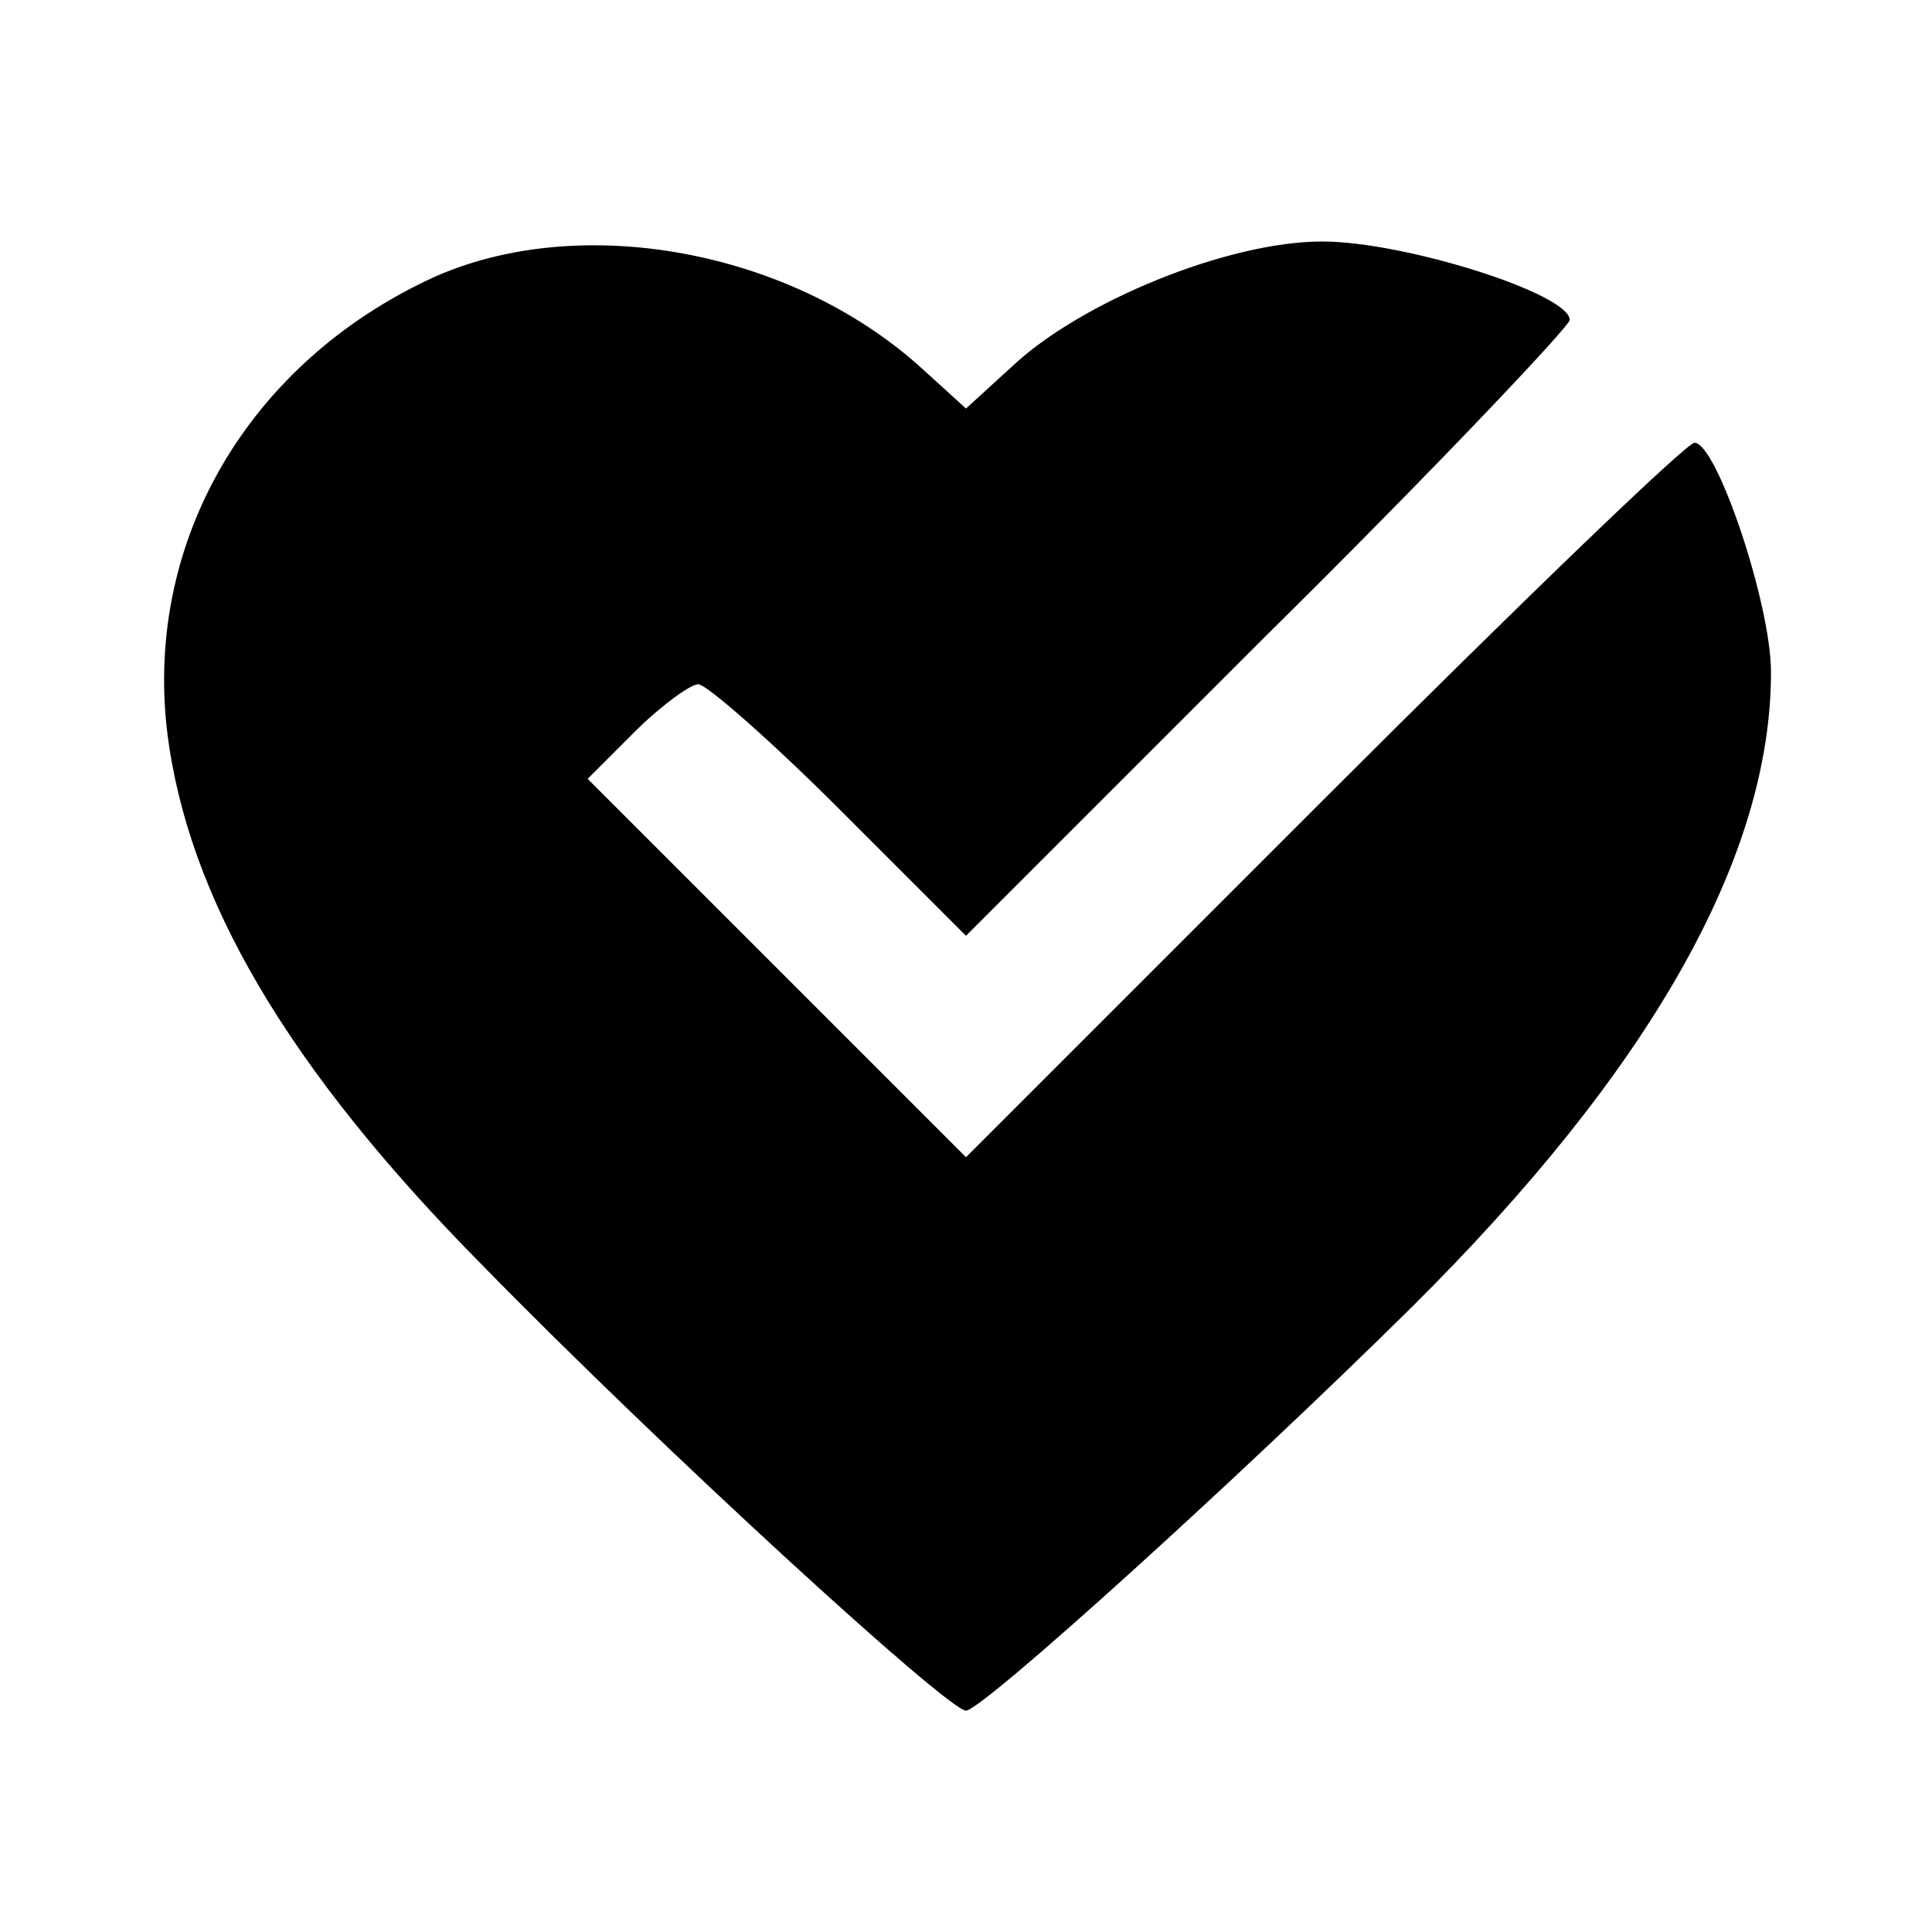 <?xml version="1.0" standalone="no"?>
<!DOCTYPE svg PUBLIC "-//W3C//DTD SVG 20010904//EN"
 "http://www.w3.org/TR/2001/REC-SVG-20010904/DTD/svg10.dtd">
<svg version="1.0" xmlns="http://www.w3.org/2000/svg"
 width="96pt" height="96pt" viewBox="0 0 96 96"
 preserveAspectRatio="xMidYMid meet">
<g transform="translate(0,96) scale(0.1,-0.1)"
fill="#000000" stroke="none">
<path d="M215 822 c-91 -42 -143 -130 -132 -225 10 -83 60 -168 157 -266 89
-91 231 -221 240 -221 8 0 135 115 221 200 119 118 179 224 179 316 0 34 -27
114 -38 114 -4 0 -87 -80 -184 -177 l-178 -178 -94 94 -94 94 23 23 c13 13 28
24 32 24 4 0 36 -28 70 -62 l63 -63 150 150 c83 82 150 153 150 156 0 13 -82
39 -123 39 -47 0 -120 -30 -154 -62 l-23 -21 -22 20 c-65 59 -170 78 -243 45z"/>
</g>
</svg>
